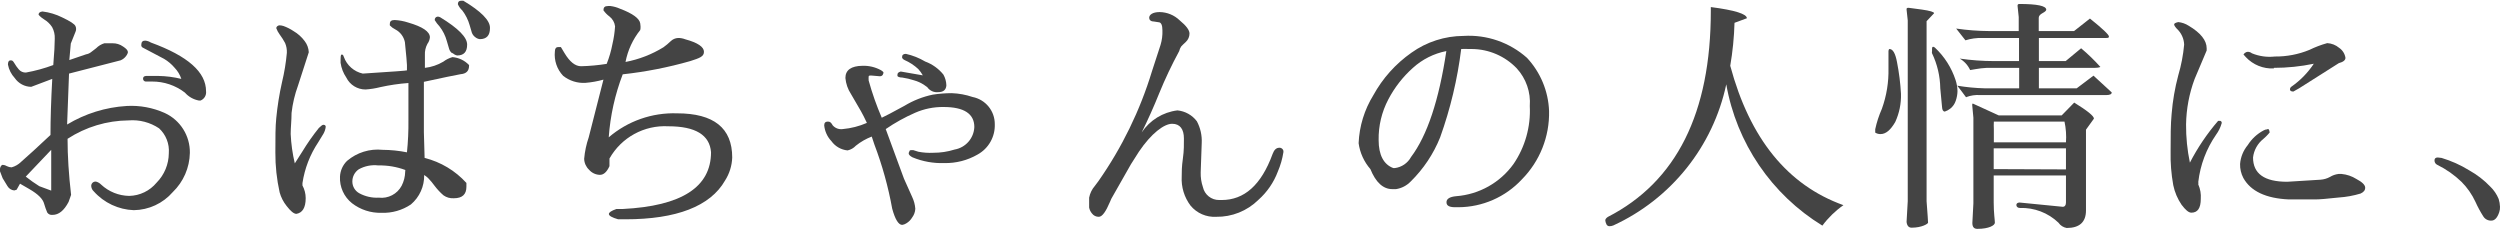 <?xml version="1.0" encoding="utf-8"?>
<!-- Generator: Adobe Illustrator 25.4.1, SVG Export Plug-In . SVG Version: 6.00 Build 0)  -->
<svg version="1.1" id="レイヤー_1" xmlns="http://www.w3.org/2000/svg" xmlns:xlink="http://www.w3.org/1999/xlink" x="0px"
	 y="0px" viewBox="0 0 169.86 15.55" style="enable-background:new 0 0 169.86 15.55;" xml:space="preserve">
<style type="text/css">
	.st0{fill:#444444;}
</style>
<g id="レイヤー_2_00000174590959158017942350000016970683193800262589_">
	<g id="text">
		<path class="st0" d="M8.61,7.2c0.889-0.05,1.778,0.114,2.59,0.48
			c1.053,0.487,1.72,1.55,1.7,2.71c-0.02,1.005-0.437,1.962-1.16,2.66
			c-0.667,0.769-1.632,1.217-2.65,1.23C8.047,14.242,7.064,13.78,6.37,13
			c-0.098-0.088-0.158-0.209-0.17-0.34l0,0
			c-0.018-0.159,0.096-0.303,0.255-0.321c0.025-0.003,0.05-0.002,0.075,0.001
			c0.129,0.035,0.247,0.104,0.34,0.2c0.519,0.485,1.2,0.759,1.91,0.77
			c0.721-0.015,1.4-0.344,1.86-0.9c0.527-0.533,0.825-1.251,0.83-2
			c0.05-0.635-0.193-1.257-0.66-1.69c-0.609-0.408-1.339-0.599-2.07-0.54
			c-1.474,0.012-2.914,0.446-4.15,1.25c0,1.153,0.08,2.423,0.24,3.81
			l-0.17,0.48c-0.31,0.59-0.67,0.88-1.09,0.88
			c-0.141,0.02-0.281-0.042-0.36-0.16C3.128,14.248,3.058,14.051,3,13.85
			c-0.08-0.327-0.413-0.66-1-1l-0.64-0.37l-0.23,0.41l-0.16,0.05
			c-0.191-0.018-0.362-0.125-0.46-0.29l-0.33-0.54L0,11.64C0,11.56,0,11.5,0,11.46
			s0.06-0.26,0.19-0.26l0,0C0.289,11.206,0.386,11.237,0.47,11.29
			c0.099,0.051,0.209,0.078,0.32,0.08c0.241-0.067,0.462-0.194,0.64-0.37
			c0.46-0.4,1.127-1.01,2-1.83C3.43,8.09,3.47,6.82,3.55,5.36
			l-1.43,0.54C1.671,5.894,1.254,5.67,1,5.3c-0.236-0.254-0.396-0.569-0.46-0.91
			c0-0.2,0.06-0.29,0.19-0.29s0.16,0.06,0.25,0.2c0.087,0.149,0.187,0.29,0.3,0.42
			c0.119,0.14,0.296,0.217,0.48,0.21c0.634-0.114,1.256-0.285,1.86-0.51
			c0.07-0.84,0.1-1.43,0.1-1.78c0.015-0.278-0.047-0.555-0.18-0.8
			C3.402,1.628,3.217,1.45,3,1.32C2.74,1.16,2.62,1,2.62,1l0,0c0-0.13,0.09-0.2,0.27-0.22
			c0.463,0.057,0.913,0.192,1.33,0.4c0.55,0.26,0.86,0.46,0.91,0.6
			c0.055,0.121,0.055,0.259,0,0.38l-0.32,0.8L4.71,4.08l1.14-0.39
			C5.975,3.671,6.092,3.619,6.19,3.54l0.34-0.26
			c0.155-0.158,0.348-0.275,0.56-0.34h0.56c0.254-0.004,0.503,0.073,0.71,0.22
			c0.22,0.14,0.33,0.27,0.33,0.38s-0.17,0.43-0.5,0.56L4.69,5L4.56,8.46
			C5.788,7.719,7.178,7.286,8.61,7.2z M2.67,12.65L3.48,12.95
			c0-0.84,0-1.76,0-2.77L1.75,12C2.044,12.234,2.351,12.451,2.67,12.65z M14,6.2
			c0.033,0.27-0.118,0.528-0.37,0.63h-0.12
			c-0.368-0.068-0.703-0.259-0.95-0.54l0,0c-0.639-0.491-1.424-0.755-2.23-0.75H9.89
			c-0.101-0.011-0.176-0.099-0.17-0.2C9.72,5.23,9.79,5.17,9.92,5.16h0.84
			c0.526,0.008,1.049,0.076,1.56,0.2c-0.094-0.285-0.252-0.544-0.46-0.76
			C11.658,4.362,11.418,4.159,11.15,4l-0.91-0.48L9.69,3.23
			C9.626,3.194,9.591,3.123,9.6,3.05c0-0.2,0.09-0.29,0.26-0.29
			C9.999,2.77,10.133,2.815,10.25,2.89C12.77,3.81,14,4.9,14,6.2z"/>
		<path class="st0" d="M20.77,13.46c0,0.67-0.23,1-0.63,1.07l0,0
			c-0.18,0-0.4-0.19-0.67-0.54c-0.217-0.272-0.377-0.585-0.47-0.92
			c-0.198-0.89-0.296-1.799-0.29-2.71c0-1,0-1.76,0.06-2.33
			c0.079-0.821,0.209-1.636,0.39-2.44c0.159-0.658,0.27-1.326,0.33-2
			c0.012-0.23-0.03-0.459-0.12-0.67C19.261,2.718,19.137,2.524,19,2.34
			c-0.098-0.131-0.175-0.276-0.23-0.43c0.005-0.051,0.03-0.098,0.07-0.13
			C18.884,1.741,18.941,1.72,19,1.72c0.092,0.004,0.183,0.021,0.27,0.05
			c0.236,0.086,0.461,0.2,0.67,0.34C20.237,2.283,20.496,2.514,20.7,2.79
			c0.169,0.219,0.267,0.484,0.28,0.76l-0.73,2.26
			c-0.22,0.6-0.367,1.225-0.44,1.86c0,0.51-0.06,1-0.06,1.43
			c0.03,0.674,0.124,1.344,0.28,2l0.51-0.8
			c0.338-0.557,0.712-1.092,1.12-1.6c0.14-0.14,0.25-0.22,0.3-0.22
			s0.17,0,0.17,0.14c-0.019,0.162-0.07,0.318-0.15,0.46l-0.36,0.59
			c-0.556,0.834-0.921,1.779-1.07,2.77c0.005,0.053,0.005,0.107,0,0.16
			C20.693,12.864,20.769,13.16,20.77,13.46z M31.87,4.46
			c0,0.36-0.19,0.55-0.57,0.58l-0.91,0.18l-1.59,0.34c0,0.53,0,0.93,0,1.23
			s0,1,0,2.19l0.05,1.75c1.094,0.274,2.082,0.865,2.84,1.7v0.26
			c0,0.52-0.28,0.78-0.85,0.78c-0.253,0.018-0.504-0.053-0.71-0.2
			c-0.218-0.189-0.416-0.4-0.59-0.63c-0.14-0.194-0.293-0.378-0.46-0.55
			c-0.081-0.074-0.168-0.141-0.26-0.2c0.017,0.768-0.314,1.503-0.9,2
			c-0.59,0.397-1.29,0.596-2,0.57c-0.722,0.02-1.428-0.209-2-0.65
			C23.37,13.375,23.065,12.7,23.1,12c0.019-0.405,0.19-0.787,0.48-1.07
			c0.67-0.57,1.545-0.841,2.42-0.75l0,0c0.554,0.004,1.107,0.061,1.65,0.17
			C27.725,9.629,27.758,8.905,27.75,8.18c0-0.85,0-1.49,0-1.91V5.64
			c-0.643,0.047-1.281,0.141-1.91,0.28c-0.328,0.084-0.662,0.137-1,0.16
			c-0.556,0.003-1.065-0.311-1.31-0.81c-0.204-0.3-0.337-0.642-0.39-1
			c0-0.37,0-0.56,0.07-0.56s0.1,0,0.15,0.15
			C23.564,4.438,24.052,4.869,24.65,5c2-0.13,3-0.2,3-0.22V4.42
			c0-0.14-0.05-0.66-0.14-1.56C27.433,2.49,27.195,2.175,26.86,2
			c-0.138-0.068-0.263-0.159-0.37-0.27c-0.009-0.043-0.009-0.087,0-0.13
			c0-0.16,0.11-0.24,0.33-0.24c0.309,0.017,0.615,0.074,0.91,0.17
			c1,0.29,1.47,0.62,1.48,1c-0.013,0.163-0.072,0.319-0.17,0.45
			c-0.125,0.233-0.184,0.496-0.17,0.76v0.46c0,0.17,0,0.3,0,0.41
			c0.442-0.049,0.868-0.193,1.25-0.42c0.186-0.141,0.396-0.246,0.62-0.31
			c0.431,0.034,0.833,0.226,1.13,0.54V4.46z M27.54,11.55
			c-0.585-0.218-1.206-0.323-1.83-0.31C25.25,11.185,24.785,11.276,24.38,11.5
			c-0.279,0.188-0.444,0.504-0.44,0.84c0.002,0.329,0.182,0.631,0.47,0.79
			c0.407,0.221,0.867,0.325,1.33,0.3l0,0c0.634,0.075,1.25-0.246,1.55-0.81
			c0.151-0.294,0.233-0.619,0.24-0.95L27.54,11.55z M30.74,3.63
			c-0.115-0.078-0.197-0.195-0.23-0.33l-0.15-0.51c-0.098-0.363-0.268-0.703-0.5-1
			c-0.122-0.128-0.229-0.269-0.32-0.42l0,0c-0.017-0.115,0.062-0.222,0.176-0.239
			c0.018-0.003,0.036-0.003,0.054-0.001c0.053,0.006,0.104,0.023,0.15,0.05
			c1.21,0.74,1.82,1.35,1.82,1.85s-0.23,0.74-0.68,0.74
			c-0.123-0.026-0.234-0.089-0.32-0.18L30.74,3.63z M33.29,1.92
			c0,0.49-0.23,0.74-0.69,0.74c-0.106-0.013-0.206-0.055-0.29-0.12
			c-0.115-0.078-0.202-0.19-0.25-0.32l-0.15-0.51c-0.103-0.362-0.272-0.701-0.5-1
			c-0.129-0.117-0.231-0.26-0.3-0.42c0-0.16,0.07-0.24,0.22-0.24h0.15
			C32.69,0.77,33.29,1.39,33.29,1.88V1.92z"/>
		<path class="st0" d="M40.76,11.88c-0.285-0.006-0.555-0.133-0.74-0.35
			c-0.204-0.193-0.322-0.459-0.33-0.74c0.044-0.497,0.148-0.988,0.31-1.46
			l1-3.92c-0.402,0.113-0.814,0.187-1.23,0.22
			c-0.545,0.031-1.083-0.14-1.51-0.48c-0.418-0.442-0.622-1.045-0.56-1.65
			c0-0.2,0.08-0.3,0.22-0.3s0.17,0,0.19,0c0.045,0.086,0.095,0.17,0.15,0.25
			l0.09,0.15c0.36,0.6,0.73,0.9,1.13,0.9
			c0.583-0.014,1.164-0.068,1.74-0.16C41.393,3.907,41.524,3.458,41.61,3
			c0.094-0.398,0.154-0.802,0.18-1.21c-0.032-0.265-0.169-0.506-0.38-0.67
			C41.252,1.003,41.113,0.861,41,0.7c0-0.2,0.09-0.29,0.31-0.29h0.17
			c0.221,0.028,0.437,0.089,0.64,0.18C43,0.92,43.45,1.26,43.5,1.59s0,0.42,0,0.45
			C42.996,2.672,42.653,3.416,42.5,4.21c0.914-0.174,1.788-0.512,2.58-1
			C45.253,3.085,45.416,2.948,45.57,2.8c0.134-0.132,0.312-0.21,0.5-0.22
			c0.168-0.002,0.334,0.029,0.49,0.09c0.85,0.23,1.27,0.52,1.27,0.85
			S47.52,3.95,46.9,4.15c-1.502,0.43-3.037,0.731-4.59,0.9
			c-0.526,1.372-0.846,2.814-0.95,4.28C42.648,8.225,44.304,7.643,46,7.7
			c2.5-0,3.75,1,3.75,3c-0.019,0.558-0.188,1.1-0.49,1.57
			c-1,1.75-3.31,2.63-6.76,2.63H42c-0.42-0.12-0.63-0.24-0.63-0.36
			c0-0.11,0.17-0.22,0.51-0.34h0.43c4-0.2,6-1.487,6-3.86
			c-0.09-1.17-1.06-1.76-2.9-1.76l0,0c-1.641-0.091-3.192,0.758-4,2.19
			c0,0.19,0,0.37,0,0.52C41.22,11.71,41,11.88,40.76,11.88z"/>
		<path class="st0" d="M59.18,5.13c-0.09,0-0.14,0-0.16,0.06
			c-0.007,0.093-0.007,0.187,0,0.28C59.258,6.333,59.556,7.178,59.91,8
			c0.2-0.09,0.72-0.36,1.54-0.81c0.596-0.361,1.248-0.618,1.93-0.76
			c0.427-0.066,0.858-0.099,1.29-0.1c0.48,0.018,0.955,0.105,1.41,0.26
			c0.883,0.173,1.517,0.95,1.51,1.85C67.62,9.292,67.167,10.089,66.42,10.5
			c-0.686,0.396-1.468,0.597-2.26,0.58C63.42,11.105,62.684,10.973,62,10.69
			c-0.17-0.09-0.26-0.18-0.26-0.27c0.003-0.05,0.021-0.099,0.05-0.14
			c0-0.06,0.07-0.08,0.1-0.08h0.16l0.35,0.11
			c0.329,0.063,0.665,0.087,1,0.07c0.495,0.003,0.988-0.071,1.46-0.22
			c0.751-0.131,1.309-0.768,1.34-1.53C66.2,7.73,65.5,7.27,64.11,7.27
			c-0.664-0.009-1.322,0.124-1.93,0.39c-0.7,0.306-1.37,0.678-2,1.11
			l0.24,0.65c0.45,1.25,0.8,2.16,1,2.72l0.56,1.25
			c0.117,0.248,0.189,0.516,0.21,0.79c-0.009,0.213-0.082,0.419-0.21,0.59
			c-0.099,0.17-0.24,0.311-0.41,0.41c-0.082,0.052-0.174,0.086-0.27,0.1
			c-0.25,0-0.48-0.37-0.68-1.1c-0.269-1.487-0.674-2.947-1.21-4.36l-0.18-0.54
			c-0.39,0.149-0.755,0.358-1.08,0.62c-0.15,0.161-0.345,0.272-0.56,0.32
			c-0.441-0.041-0.842-0.271-1.1-0.63C56.212,9.298,56.04,8.921,56,8.52
			c0-0.17,0.08-0.26,0.25-0.26s0.23,0.09,0.33,0.26
			c0.17,0.193,0.426,0.287,0.68,0.25c0.566-0.051,1.119-0.193,1.64-0.42
			C58.76,8.04,58.62,7.78,58.5,7.56l-0.68-1.17
			c-0.215-0.326-0.345-0.701-0.38-1.09c0-0.54,0.39-0.82,1.16-0.83
			c0.432-0.014,0.859,0.086,1.24,0.29c0.12,0.07,0.19,0.13,0.19,0.19
			c-0.011,0.045-0.028,0.089-0.05,0.13c-0.045,0.071-0.127,0.109-0.21,0.1
			l0,0L59.18,5.13z M63.76,6.26C63.463,6.298,63.17,6.167,63,5.92L62.76,5.75
			c-0.201-0.128-0.42-0.226-0.65-0.29C61.849,5.374,61.582,5.311,61.31,5.27
			c-0.2,0-0.31-0.06-0.33-0.1c-0.01-0.039-0.01-0.081,0-0.12
			c0-0.09,0.08-0.15,0.22-0.19l1.5,0.26
			c-0.087-0.154-0.191-0.299-0.31-0.43c-0.274-0.253-0.588-0.46-0.93-0.61
			c-0.12-0.06-0.17-0.13-0.17-0.2l0,0c0-0.15,0.09-0.22,0.26-0.22
			c0.461,0.103,0.904,0.278,1.31,0.52c0.486,0.179,0.915,0.486,1.24,0.89
			c0.125,0.224,0.193,0.474,0.2,0.73C64.28,6.1,64.1,6.26,63.76,6.26z"/>
		<path class="st0" d="M78.79,0.82c0.508,0.007,0.994,0.207,1.36,0.56
			c0.45,0.37,0.67,0.67,0.67,0.9c-0.002,0.216-0.092,0.422-0.25,0.57
			c-0.16,0.15-0.27,0.25-0.31,0.3c-0.067,0.096-0.115,0.205-0.14,0.32
			c-0.505,0.931-0.959,1.889-1.36,2.87C78.39,7.26,78,8.13,77.57,9
			C78.122,8.169,79.01,7.62,80,7.5c0.524,0.051,1.003,0.319,1.32,0.74
			C81.561,8.691,81.675,9.199,81.65,9.71l-0.07,2c-0.01,0.34,0.041,0.678,0.15,1
			c0.114,0.52,0.578,0.888,1.11,0.88H83c1.53,0,2.69-1,3.47-3.14
			c0.1-0.27,0.25-0.41,0.44-0.41c0.142-0.018,0.273,0.082,0.291,0.224
			c0.003,0.025,0.003,0.051-0.001,0.076c-0.07,0.454-0.198,0.898-0.38,1.32
			c-0.277,0.738-0.731,1.397-1.32,1.92c-0.764,0.753-1.798,1.167-2.87,1.15
			c-0.668,0.038-1.314-0.244-1.74-0.76C80.464,13.405,80.251,12.707,80.29,12
			c0-0.28,0-0.68,0.08-1.23s0.07-1,0.07-1.36c0-0.63-0.26-1-0.8-1
			s-1.41,0.64-2.26,1.9l-0.54,0.85L75.51,13.5l-0.1,0.23
			c-0.27,0.64-0.52,1-0.75,1l0,0C74.475,14.736,74.299,14.65,74.19,14.5
			C74.094,14.385,74.028,14.247,74,14.1c0-0.08,0-0.17,0-0.26s0-0.22,0-0.41
			c0.058-0.296,0.192-0.572,0.39-0.8l0.24-0.32
			c1.6-2.282,2.829-4.803,3.64-7.47l0.58-1.78
			c0.099-0.324,0.143-0.662,0.13-1c0-0.36-0.09-0.55-0.27-0.55l-0.32-0.05
			c-0.21,0-0.31-0.12-0.31-0.25C78.08,1,78.32,0.82,78.79,0.82z"/>
		<path class="st0" d="M98.28,13.74c0-0.23,0.22-0.37,0.66-0.41
			c1.555-0.118,2.978-0.916,3.89-2.18c0.791-1.156,1.181-2.541,1.11-3.94
			c0.073-0.943-0.25-1.874-0.89-2.57C102.252,3.81,101.152,3.337,100,3.33
			h-0.2c-0.173-0.01-0.347-0.01-0.52,0c-0.254,2.047-0.734,4.059-1.43,6
			c-0.452,1.127-1.133,2.149-2,3c-0.267,0.279-0.618,0.462-1,0.52h-0.25
			c-0.62,0-1.12-0.45-1.49-1.36c-0.432-0.497-0.71-1.108-0.8-1.76l0,0
			c0.048-1.154,0.393-2.277,1-3.26c0.631-1.149,1.517-2.138,2.59-2.89
			c1.034-0.737,2.271-1.135,3.54-1.14c1.578-0.097,3.129,0.44,4.31,1.49
			c0.917,0.984,1.45,2.266,1.5,3.61c0.04,1.737-0.628,3.415-1.85,4.65
			c-1.116,1.201-2.68,1.885-4.32,1.89h-0.12C98.5,14.09,98.28,14,98.28,13.74z
			 M96,4.61C95.319,5.217,94.754,5.942,94.33,6.75
			c-0.45,0.853-0.677,1.806-0.66,2.77c0,1,0.34,1.66,1,1.9h0.1
			c0.466-0.059,0.875-0.338,1.1-0.75c1.1-1.46,1.9-3.86,2.4-7.2
			C97.424,3.636,96.639,4.031,96,4.61z"/>
		<path class="st0" d="M109.34,15.37c-0.091-0.004-0.171-0.063-0.2-0.15
			c-0.039-0.078-0.063-0.163-0.07-0.25c0-0.08,0.06-0.15,0.17-0.23
			c4.667-2.393,7-7.06,7-14V0.48c1.63,0.21,2.45,0.47,2.45,0.76L117.85,1.55
			c-0.028,0.979-0.125,1.955-0.29,2.92c1.333,4.953,3.897,8.11,7.69,9.47
			c-0.548,0.383-1.031,0.853-1.43,1.39c-3.453-2.115-5.832-5.611-6.53-9.6
			c-0.903,4.23-3.75,7.785-7.68,9.59
			C109.524,15.354,109.432,15.371,109.34,15.37z"/>
		<path class="st0" d="M128.38,3.33L128.38,3.33c0.23,0,0.4,0.3,0.51,0.89
			c0.14,0.71,0.23,1.428,0.27,2.15c0.021,0.662-0.113,1.319-0.39,1.92
			c-0.32,0.55-0.64,0.82-1,0.82c-0.127,0.003-0.252-0.032-0.36-0.1
			c0,0,0-0.09,0-0.23c0.102-0.474,0.253-0.937,0.45-1.38
			c0.319-0.884,0.472-1.82,0.45-2.76c0-0.35,0-0.71,0-1.07
			C128.3,3.41,128.34,3.33,128.38,3.33z M129.62,1.39l-0.08-0.74
			c0-0.08,0-0.12,0.14-0.12l0.9,0.12c0.55,0.08,0.83,0.16,0.83,0.25l-0.51,0.54v12.23
			c0.07,0.9,0.1,1.39,0.1,1.46s-0.41,0.34-1.12,0.34
			c-0.19,0-0.31-0.13-0.34-0.39l0.08-1.41L129.62,1.39z M131.83,6
			c-0.012-0.825-0.203-1.637-0.56-2.38c-0.013-0.046-0.013-0.094,0-0.14V3.31
			c0-0.14,0.07-0.17,0.19-0.08c0.649,0.606,1.134,1.366,1.41,2.21
			c0.08,0.242,0.124,0.495,0.13,0.75c-0.004,0.225-0.045,0.448-0.12,0.66
			c-0.069,0.209-0.197,0.394-0.37,0.53c-0.111,0.087-0.236,0.155-0.37,0.2
			c-0.11,0-0.18-0.1-0.19-0.31L131.83,6z M133.59,6.62
			c-0.24-0.33-0.44-0.59-0.61-0.8c0.612,0.104,1.23,0.164,1.85,0.18
			h2.36V4.61H135c-0.265,0.012-0.529,0.043-0.79,0.09l-0.35,0.06
			c-0.15-0.328-0.398-0.6-0.71-0.78c0.772,0.112,1.55,0.169,2.33,0.17h1.7
			V2.58h-2.5c-0.386-0.011-0.772,0.043-1.14,0.16l-0.63-0.8
			c0.745,0.109,1.497,0.166,2.25,0.17h2V1.16l-0.08-0.77c0-0.08,0.04-0.12,0.12-0.12
			c1.22,0,1.83,0.13,1.83,0.39c0,0.06-0.08,0.14-0.25,0.23S138.52,1.09,138.52,1.21v0.9
			h2.4L142,1.26c0.86,0.69,1.29,1.1,1.29,1.22s-0.12,0.1-0.36,0.1
			h-4.4v1.57h1.82l1.05-0.87c0.466,0.392,0.904,0.816,1.31,1.27
			c0,0-0.12,0.06-0.37,0.06h-3.81V6h2.57l1.14-0.86l1.24,1.14
			c0,0.12-0.13,0.18-0.38,0.18h-8.56c-0.323-0.024-0.648,0.024-0.95,0.14
			V6.62z M135.8,7.84h4.28l0.85-0.87c0.89,0.55,1.34,0.91,1.34,1.09
			l-0.54,0.75v5.49c0,0.79-0.44,1.19-1.31,1.19
			c-0.228-0.039-0.43-0.169-0.56-0.36c-0.703-0.673-1.648-1.033-2.62-1
			c-0.16,0-0.24-0.1-0.24-0.2s0.07-0.16,0.21-0.17l2.94,0.29
			c0.14,0,0.22-0.1,0.22-0.29v-1.84h-4.91V13.75
			c0,0.74,0.08,1.2,0.08,1.38s-0.4,0.42-1.19,0.42
			c-0.23,0-0.34-0.13-0.34-0.4l0.07-1.33V8L134,7.14
			C134,7.07,134,7.04,134.05,7.04L135.8,7.84z M140.37,9.67
			c0.034-0.472-0-0.947-0.1-1.41h-4.8c-0.009,0.17-0.009,0.34,0,0.51
			v0.9H140.37z M140.37,11.51v-1.43h-4.91v1.41L140.37,11.51z"/>
		<path class="st0" d="M149.53,13.51c0,0.63-0.21,0.94-0.64,0.94
			c-0.19,0-0.4-0.19-0.66-0.53c-0.277-0.404-0.471-0.86-0.57-1.34
			c-0.137-0.759-0.198-1.529-0.18-2.3c0-1,0-1.83,0.07-2.55
			C147.621,6.848,147.772,5.975,148,5.12c0.202-0.682,0.336-1.382,0.4-2.09
			c-0.016-0.412-0.196-0.801-0.5-1.08c-0.127-0.14-0.187-0.24-0.18-0.3
			S147.82,1.54,148,1.5c0.253,0.026,0.496,0.112,0.71,0.25c0.81,0.48,1.22,1,1.22,1.53
			c0.005,0.05,0.005,0.1,0,0.15l-0.82,1.94
			c-0.367,0.986-0.563,2.028-0.58,3.08c-0.006,0.873,0.081,1.745,0.26,2.6
			c0.526-1.019,1.17-1.972,1.92-2.84h0.1
			c0.071-0.008,0.135,0.044,0.143,0.116c0.002,0.015,0.001,0.03-0.003,0.044
			c-0.079,0.281-0.207,0.545-0.38,0.78c-0.66,0.955-1.076,2.057-1.21,3.21
			c0.01,0.056,0.01,0.114,0,0.17C149.496,12.838,149.555,13.174,149.53,13.51z
			 M154.21,9c0,0-0.15,0.2-0.43,0.44c-0.391,0.311-0.642,0.764-0.7,1.26
			c0,1.1,0.77,1.65,2.32,1.65l2.26-0.14
			c0.228-0.015,0.45-0.08,0.65-0.19c0.174-0.106,0.368-0.174,0.57-0.2
			h0.22c0.355,0.033,0.698,0.15,1,0.34c0.4,0.21,0.6,0.41,0.6,0.59
			s-0.1,0.3-0.31,0.4c-0.485,0.146-0.985,0.237-1.49,0.27
			c-0.8,0.09-1.33,0.13-1.59,0.13c-0.62,0-1.22,0-1.8,0
			c-1.56-0.07-2.59-0.56-3.09-1.46c-0.153-0.293-0.229-0.62-0.22-0.95
			c0.037-0.47,0.219-0.917,0.52-1.28c0.267-0.422,0.639-0.767,1.08-1
			c0.073-0.044,0.155-0.068,0.24-0.07C154.12,8.72,154.19,8.8,154.21,9z
			 M154.49,4.65c-0.716,0.035-1.41-0.247-1.9-0.77L152.43,3.7c0,0,0,0,0.09-0.1
			c0.062-0.051,0.14-0.079,0.22-0.08C152.835,3.524,152.927,3.559,153,3.62
			c0.493,0.204,1.03,0.28,1.56,0.22c0.806,0.009,1.605-0.144,2.35-0.45
			c0.388-0.19,0.794-0.344,1.21-0.46c0.298,0.016,0.582,0.128,0.81,0.32
			c0.232,0.156,0.388,0.403,0.43,0.68c0,0.16-0.15,0.28-0.45,0.36L156.21,6
			l-0.39,0.22c-0.15,0-0.22-0.05-0.23-0.13
			c-0.005-0.085,0.037-0.166,0.11-0.21c0.597-0.417,1.109-0.943,1.51-1.55
			c-0.895,0.186-1.806,0.28-2.72,0.28V4.65z"/>
		<path class="st0" d="M165.89,10.73c0.665,0.199,1.3,0.485,1.89,0.85
			c0.522,0.291,0.997,0.659,1.41,1.09c0.251,0.239,0.448,0.529,0.58,0.85
			c0.054,0.172,0.084,0.35,0.09,0.53c0.005,0.122-0.011,0.244-0.05,0.36
			c-0.13,0.39-0.31,0.58-0.54,0.58c-0.217,0.009-0.423-0.097-0.54-0.28
			c-0.204-0.32-0.385-0.654-0.54-1c-0.233-0.501-0.551-0.958-0.94-1.35
			c-0.486-0.47-1.043-0.862-1.65-1.16c-0.118-0.052-0.193-0.171-0.19-0.3
			c0-0.13,0.07-0.2,0.22-0.2L165.89,10.73z"/>
	</g>
</g>
</svg>
